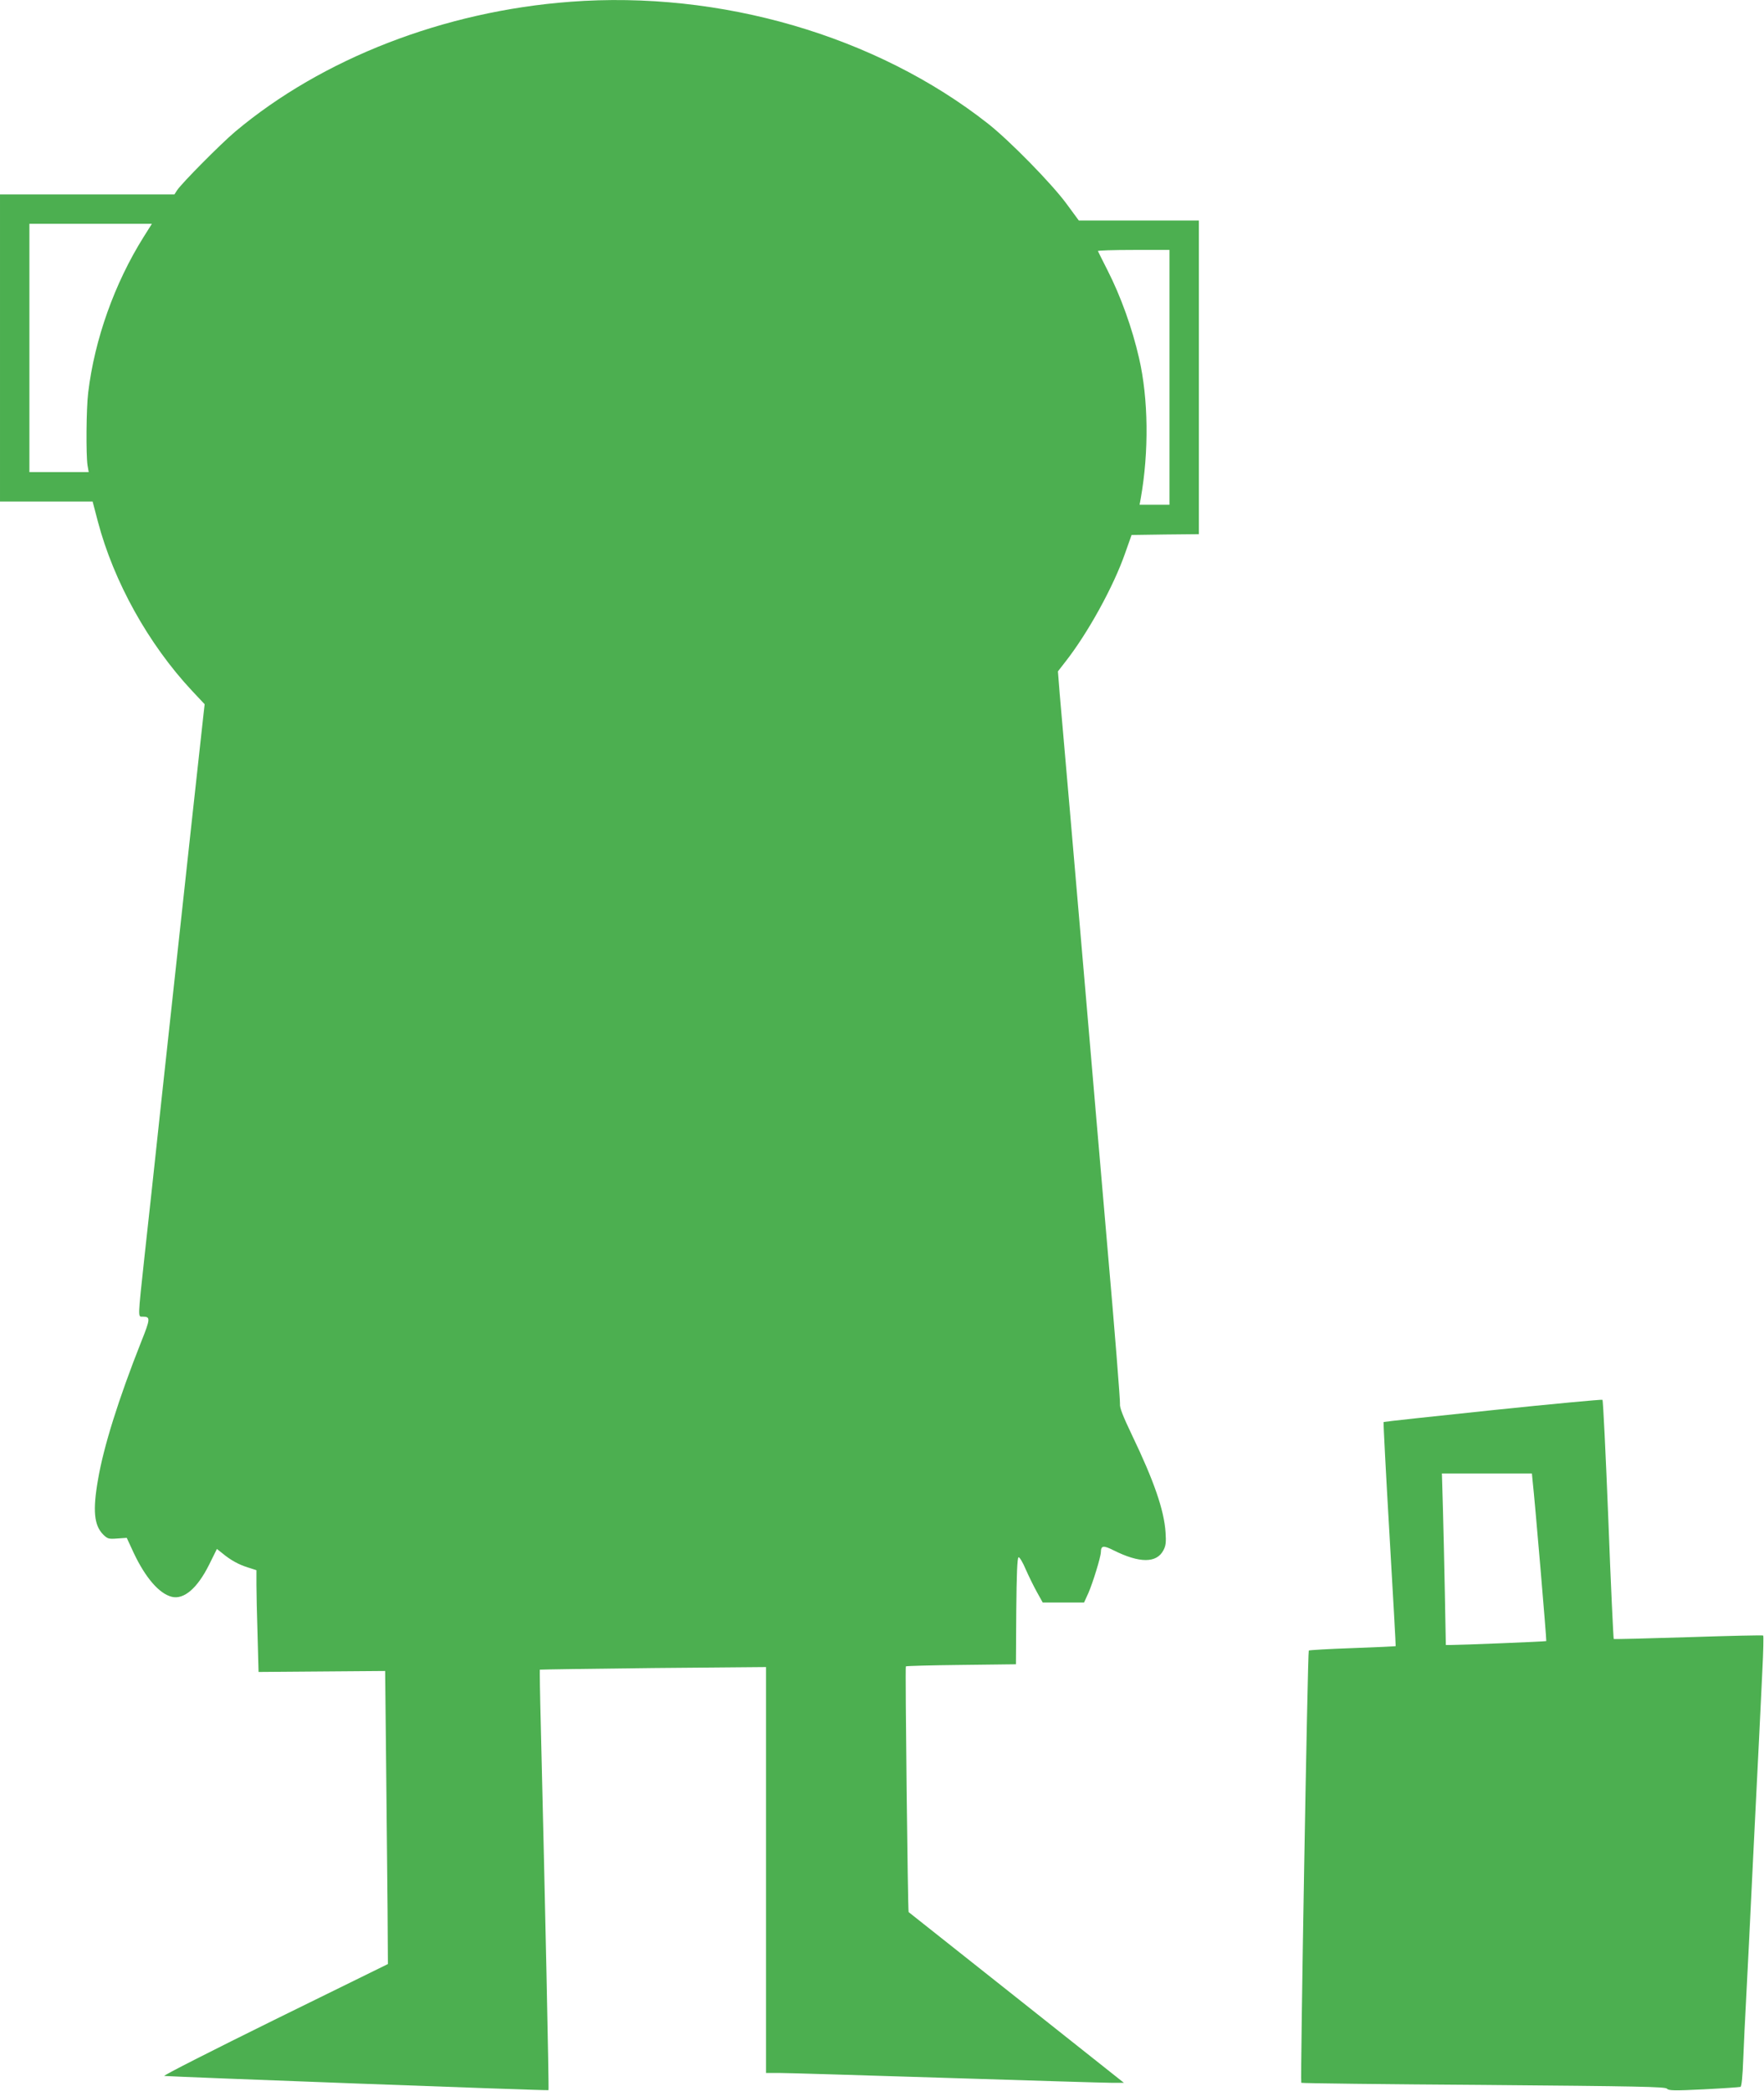 <?xml version="1.0" standalone="no"?>
<!DOCTYPE svg PUBLIC "-//W3C//DTD SVG 20010904//EN"
 "http://www.w3.org/TR/2001/REC-SVG-20010904/DTD/svg10.dtd">
<svg version="1.0" xmlns="http://www.w3.org/2000/svg"
 width="1080pt" height="1280pt" viewBox="0 0 1080 1280"
 preserveAspectRatio="xMidYMid meet">
<g transform="translate(0,1280) scale(0.1,-0.1)"
fill="#4caf50" stroke="none">
<path d="M3490 12789 c-772 -58 -1516 -347 -2049 -794 -89 -75 -328 -316 -357
-360 l-16 -25 -534 0 -534 0 0 -940 0 -940 283 0 284 0 32 -122 c97 -368 309
-750 576 -1036 l78 -83 -6 -52 c-6 -50 -114 -1040 -257 -2357 -38 -355 -85
-791 -105 -969 -42 -389 -41 -371 -12 -371 49 0 49 -10 -9 -155 -137 -346
-230 -641 -264 -843 -33 -188 -24 -279 31 -335 27 -27 34 -29 87 -25 l58 4 43
-93 c72 -152 156 -249 233 -268 74 -18 156 52 228 196 l48 97 34 -27 c51 -42
98 -68 155 -86 l53 -17 0 -88 c0 -48 3 -188 7 -311 l6 -224 387 3 388 3 6
-568 c3 -312 7 -716 9 -897 l2 -329 -694 -341 c-381 -188 -685 -342 -675 -344
42 -5 2348 -91 2352 -87 4 4 -21 1168 -47 2235 -5 184 -7 337 -6 339 2 1 315
6 694 10 l691 6 0 -1242 0 -1243 88 0 c48 0 506 -14 1017 -30 512 -16 965 -30
1008 -30 l78 0 -658 522 c-362 287 -659 522 -660 523 -5 2 -22 1499 -17 1504
2 3 155 7 339 9 l335 4 2 326 c2 226 6 326 14 329 6 2 26 -31 44 -74 19 -43
50 -106 69 -140 l35 -63 127 0 126 0 26 57 c27 61 77 223 77 252 1 40 15 42
77 11 160 -80 264 -80 306 0 15 28 17 50 13 110 -9 136 -71 315 -206 596 -56
117 -76 169 -73 190 2 16 -32 448 -77 959 -44 512 -103 1193 -130 1515 -28
322 -73 844 -100 1160 -28 316 -55 637 -62 712 l-11 138 45 58 c137 174 296
462 367 667 l39 110 206 3 206 2 0 960 0 960 -367 0 -368 0 -75 102 c-91 124
-350 388 -481 491 -684 538 -1638 816 -2559 746z m-2611 -1440 c-178 -284
-300 -627 -339 -952 -12 -97 -14 -382 -4 -446 l7 -41 -182 0 -181 0 0 760 0
760 375 0 375 0 -51 -81z m6281 -859 l0 -780 -91 0 -92 0 7 38 c51 287 47 612
-10 859 -42 184 -112 379 -193 538 -31 61 -57 113 -59 118 -2 4 96 7 217 7
l221 0 0 -780z"/>
<path d="M9141 4168 c-366 -38 -667 -71 -670 -73 -2 -3 14 -312 36 -688 22
-375 39 -683 38 -684 0 -1 -119 -7 -264 -12 -145 -5 -265 -12 -268 -15 -7 -6
-53 -2639 -46 -2646 2 -3 505 -9 1116 -13 945 -8 1114 -11 1123 -23 10 -12 43
-13 225 -4 118 6 219 13 225 15 7 2 13 64 17 172 4 92 11 251 17 353 5 102 14
279 20 395 20 408 30 622 40 815 5 107 14 287 20 400 5 113 15 299 20 414 6
115 8 211 5 214 -2 3 -208 -2 -457 -10 -249 -8 -455 -13 -458 -11 -2 2 -18
331 -33 731 -16 400 -32 730 -36 733 -3 3 -305 -25 -670 -63z m243 -440 c12
-102 86 -972 83 -974 -2 -3 -528 -24 -587 -24 l-28 0 -6 318 c-3 174 -9 410
-12 525 l-6 207 275 0 276 0 5 -52z"/>
</g>
</svg>
